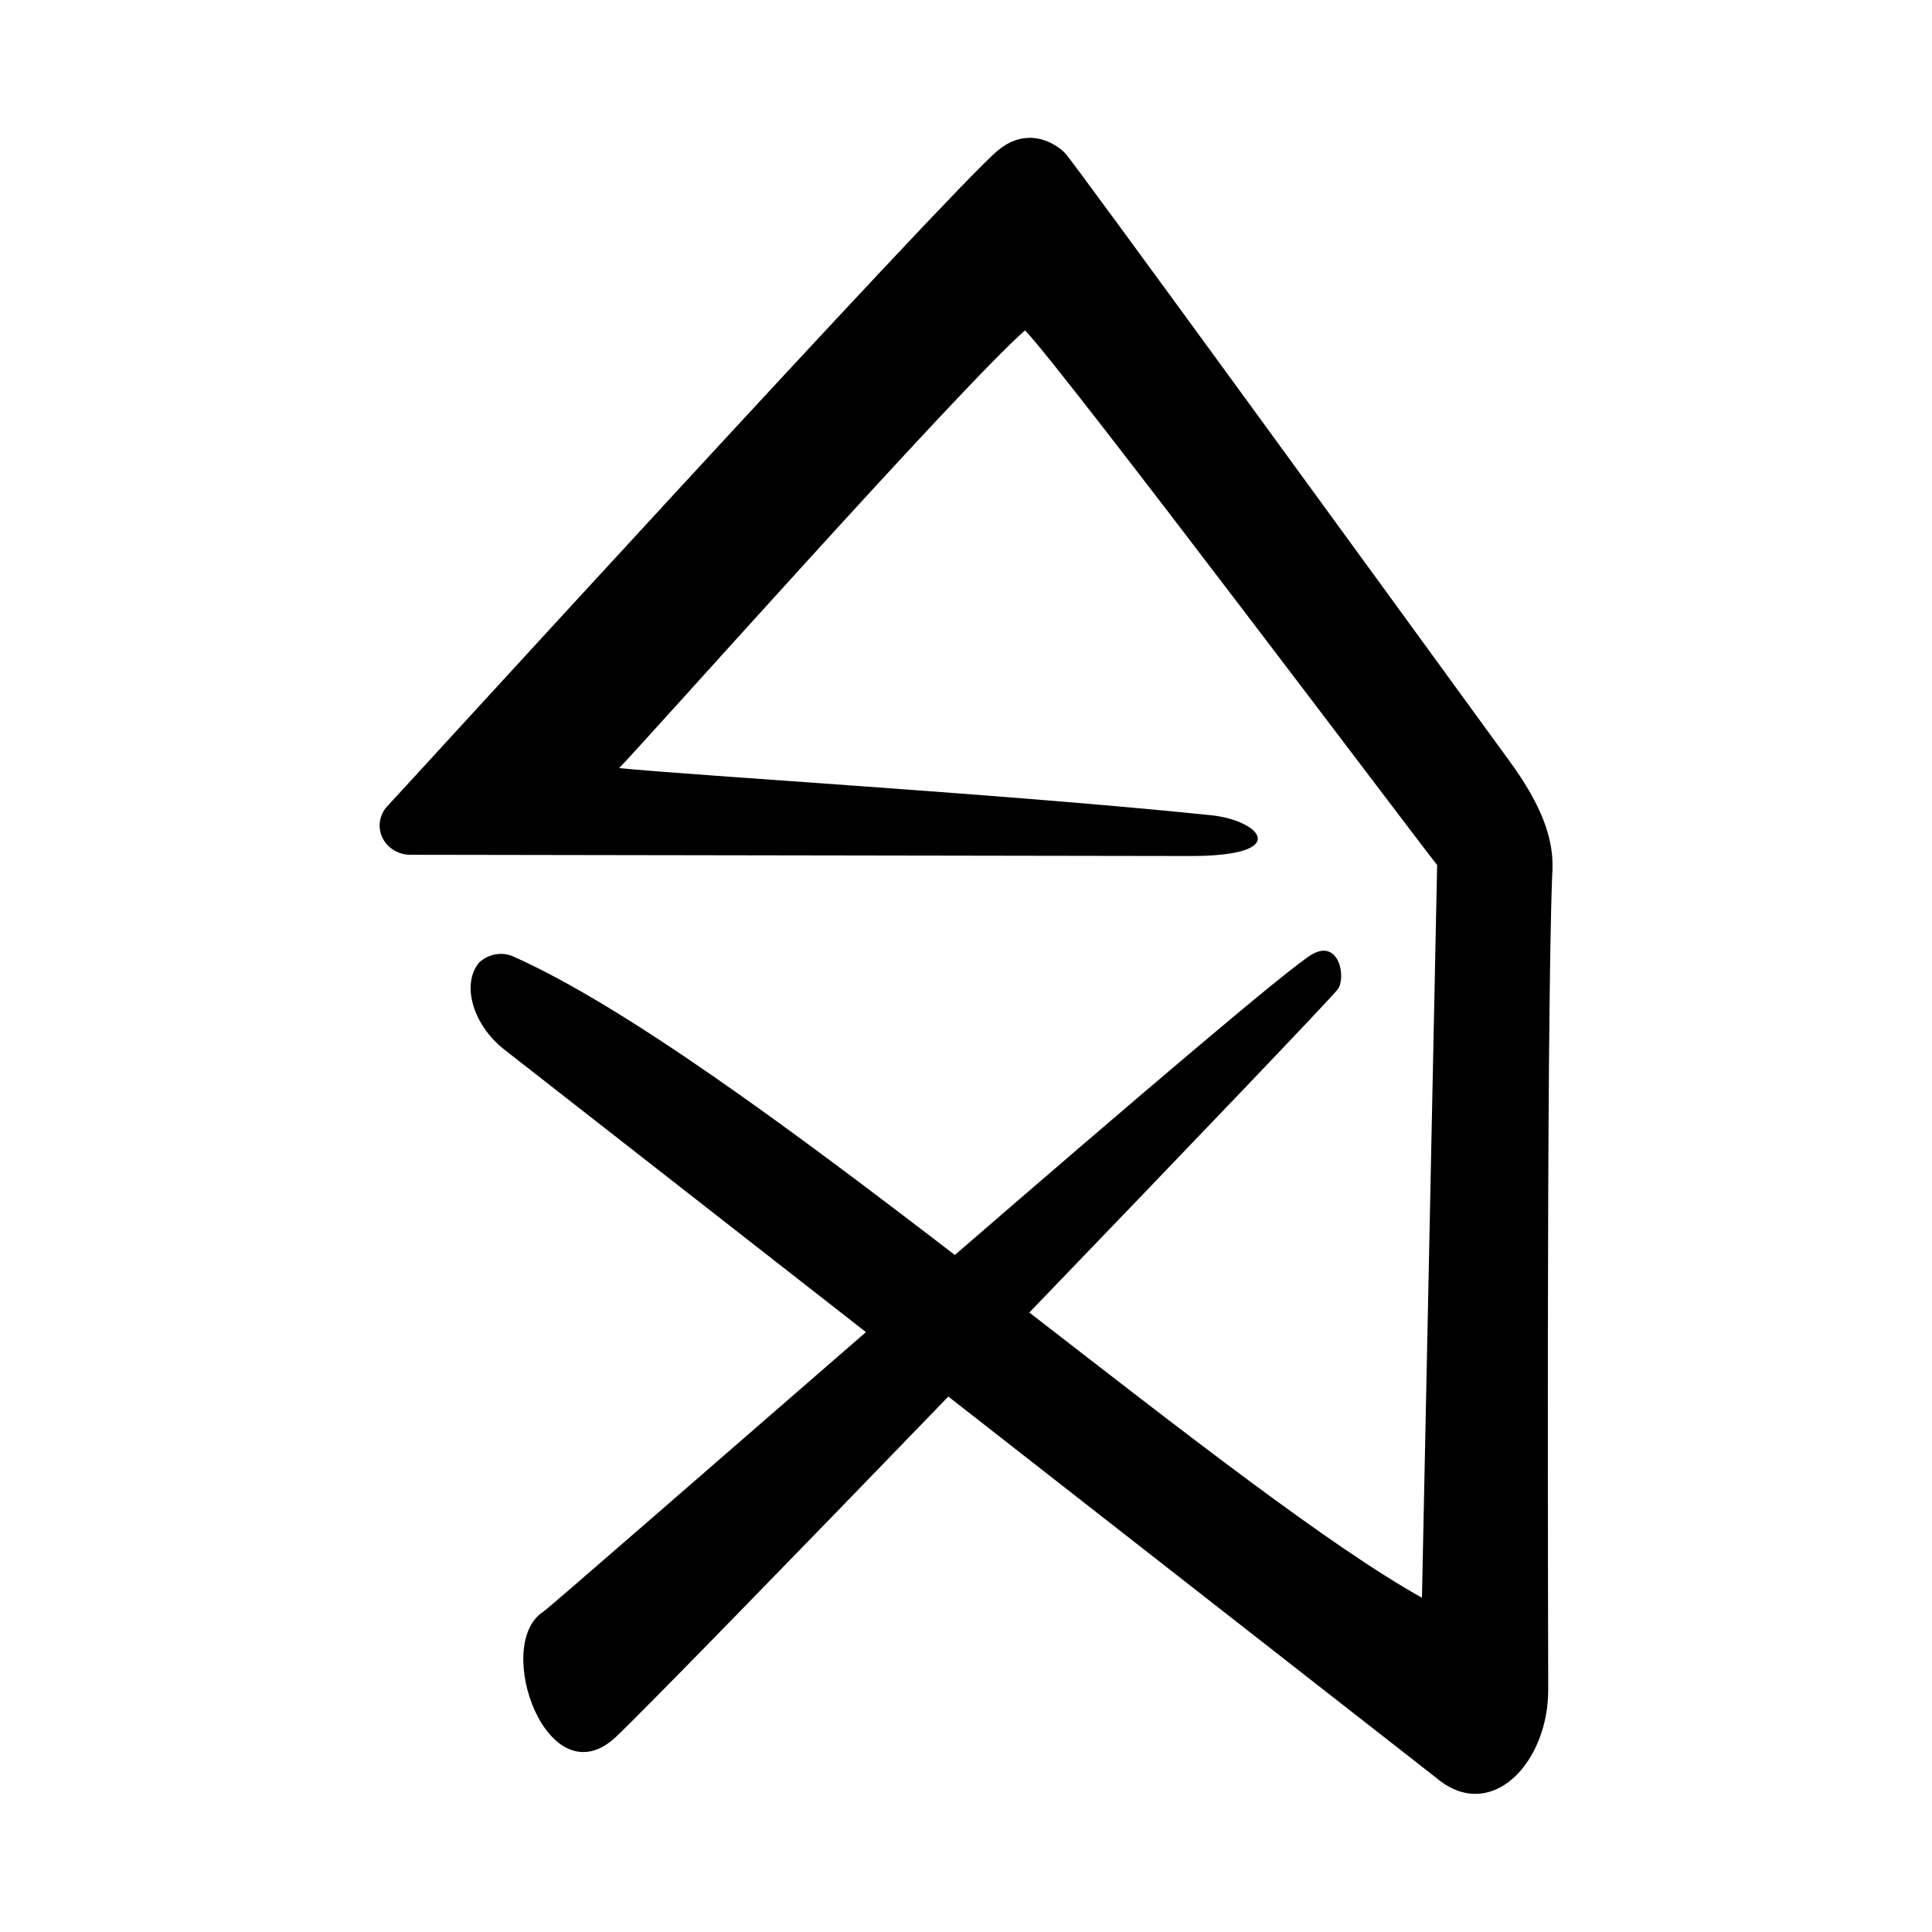 <?xml version="1.0" encoding="utf-8"?><!-- Скачано с сайта svg4.ru / Downloaded from svg4.ru -->
<svg fill="#000000" width="800px" height="800px" viewBox="0 0 14 14" role="img" focusable="false" aria-hidden="true" xmlns="http://www.w3.org/2000/svg"><path d="m 11.25,6.281 0,0.026 -0.002,0.025 c -0.045,1.164 -0.029,5.678 -0.029,5.911 10e-4,0.539 -0.42,0.971 -0.81,0.641 L 6.872,10.12 c -1.112,1.151 -2.179,2.247 -2.404,2.462 -0.496,0.473 -0.905,-0.663 -0.53,-0.904 0.034,-0.021 1.127,-0.975 2.337,-2.025 L 3.655,7.606 C 3.428,7.429 3.341,7.134 3.471,6.976 c 0.045,-0.043 0.105,-0.065 0.166,-0.064 0.028,10e-4 0.056,0.007 0.082,0.019 0.81,0.36 2.007,1.246 3.2,2.163 1.243,-1.075 2.436,-2.095 2.593,-2.181 0.194,-0.107 0.245,0.176 0.18,0.258 -0.066,0.083 -1.1,1.163 -2.233,2.34 1.116,0.865 2.176,1.693 2.845,2.067 l 0.11,-5.31 c -0.087,-0.103 -2.703,-3.581 -2.986,-3.874 -0.452,0.391 -2.822,3.057 -2.942,3.172 0.541,0.054 2.838,0.191 4.285,0.341 0.365,0.035 0.608,0.303 -0.175,0.296 l -5.63,-0.009 c -0.088,-0.003 -0.166,-0.055 -0.199,-0.133 -0.033,-0.079 -0.014,-0.168 0.048,-0.228 0.03,-0.029 4.076,-4.461 4.416,-4.743 0.077,-0.064 0.158,-0.094 0.243,-0.091 0.115,0.004 0.208,0.072 0.246,0.113 0.042,0.038 2.175,2.97 3.216,4.4 0.249,0.339 0.312,0.568 0.314,0.751 l 0,0.016 z"/></svg>